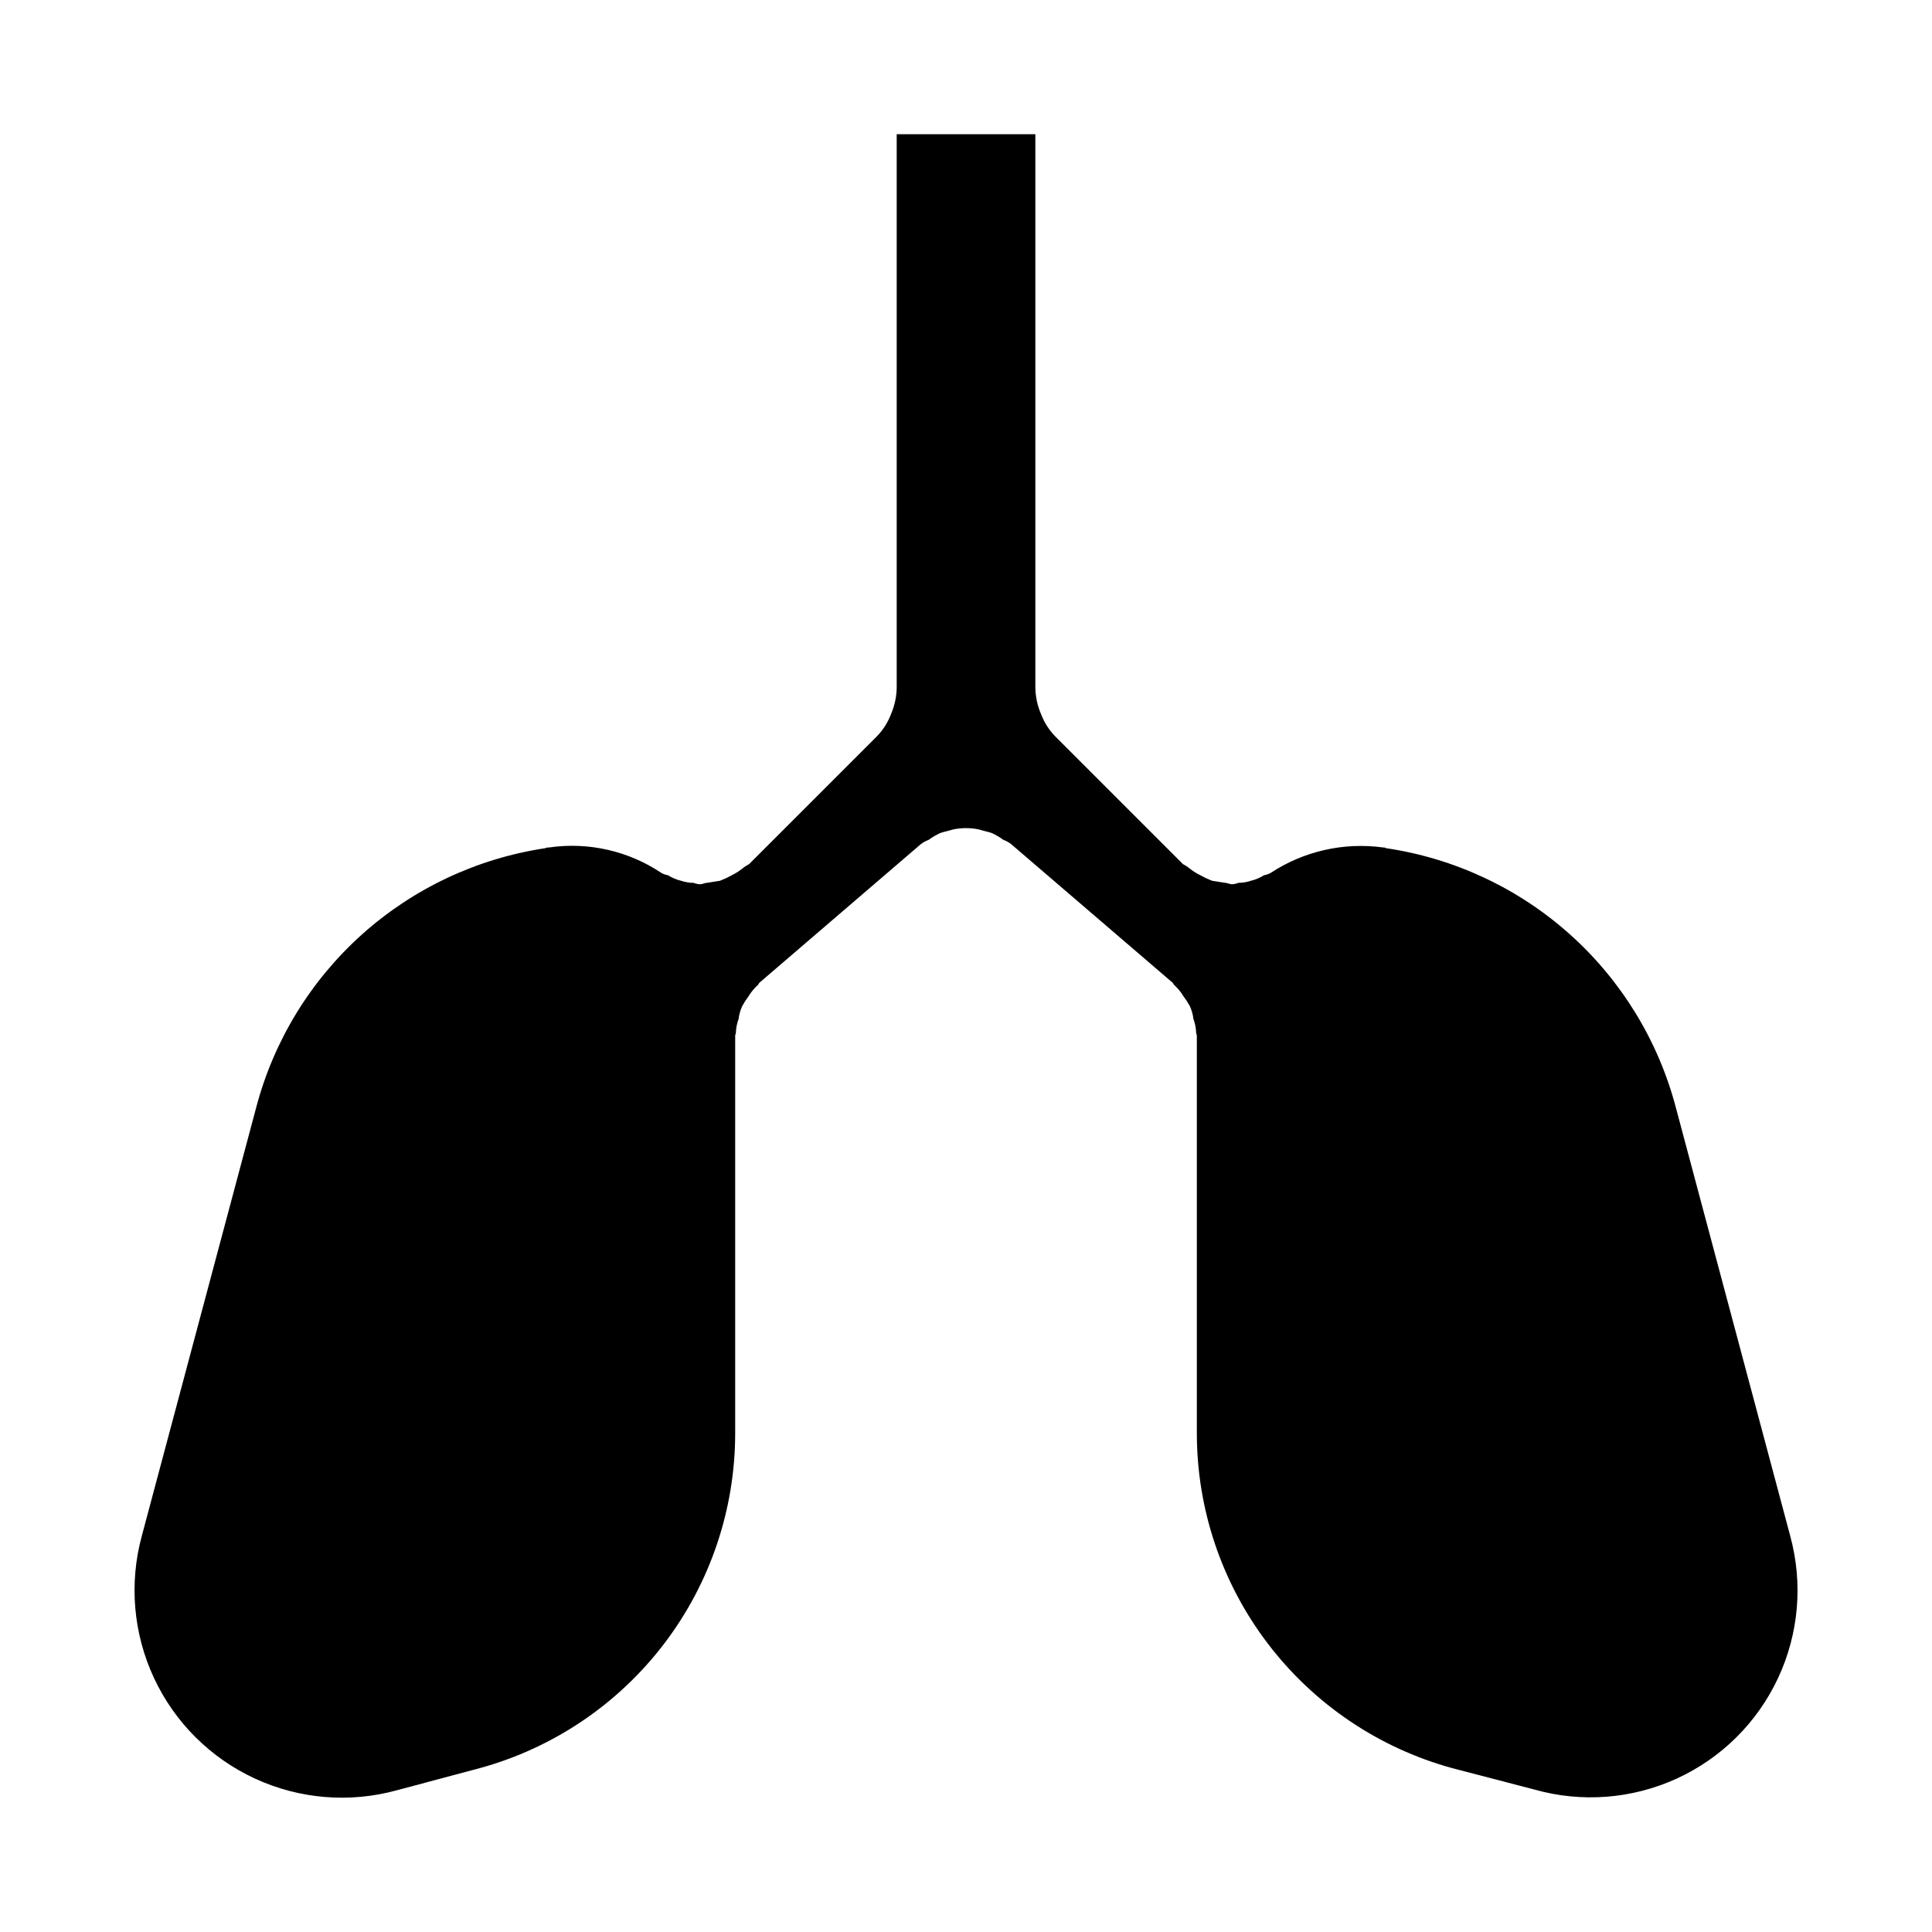 <?xml version="1.0" encoding="UTF-8"?>
<!-- Uploaded to: SVG Repo, www.svgrepo.com, Generator: SVG Repo Mixer Tools -->
<svg fill="#000000" width="800px" height="800px" version="1.1" viewBox="144 144 512 512" xmlns="http://www.w3.org/2000/svg">
 <path d="m588.11 437.48c-4.668-17.711-14.43-33.66-28.082-45.875-13.648-12.215-30.586-20.152-48.703-22.828-0.215-0.145-0.477-0.211-0.734-0.184-10.477-1.445-21.117 0.969-29.941 6.797-0.523 0.266-1.078 0.453-1.656 0.551-1.074 0.676-2.254 1.172-3.488 1.469-1.066 0.363-2.184 0.547-3.309 0.551-0.527 0.211-1.082 0.336-1.648 0.371-0.734 0-1.285-0.367-1.836-0.367-1.285-0.184-2.387-0.367-3.492-0.551v-0.004c-1.078-0.414-2.121-0.902-3.125-1.469-1.121-0.539-2.168-1.219-3.121-2.019-0.465-0.348-0.957-0.656-1.473-0.918l-33.801-33.801c-1.699-1.727-3.012-3.793-3.856-6.062-0.945-2.207-1.441-4.582-1.469-6.981v-146.59h-36.742v146.6c-0.027 2.398-0.527 4.773-1.469 6.981-0.844 2.269-2.16 4.336-3.859 6.062l-33.801 33.797c-0.516 0.262-1.004 0.57-1.469 0.918-0.953 0.801-2 1.48-3.121 2.019-1.004 0.566-2.051 1.055-3.125 1.469-1.102 0.184-2.203 0.367-3.492 0.551-0.551 0-1.102 0.367-1.836 0.367v0.004c-0.566-0.035-1.125-0.16-1.652-0.371-1.125-0.004-2.238-0.188-3.305-0.551-1.234-0.297-2.414-0.793-3.492-1.469-0.574-0.098-1.133-0.285-1.652-0.551-8.789-5.91-19.465-8.336-29.941-6.797-0.32-0.027-0.637 0.035-0.918 0.184-18.086 2.711-34.98 10.664-48.598 22.875-13.613 12.211-23.352 28.145-28.008 45.828l-30.312 113.53c-3.414 12.531-2.277 25.867 3.207 37.641 5.481 11.773 14.957 21.223 26.746 26.676 11.789 5.449 25.129 6.551 37.648 3.102l22.043-5.879c19.426-5.352 36.562-16.93 48.773-32.957 12.211-16.027 18.824-35.621 18.828-55.77v-105.44c0-0.184 0.184-0.367 0.184-0.734v-0.004c0.051-1.254 0.297-2.496 0.734-3.672 0.137-1.145 0.445-2.258 0.922-3.309 0.484-0.895 1.035-1.754 1.648-2.57 0.699-1.16 1.566-2.215 2.574-3.125 0.184-0.184 0.184-0.367 0.367-0.551l42.801-36.742 0.004 0.004c0.605-0.473 1.289-0.844 2.019-1.102 0.973-0.719 2.019-1.332 3.121-1.836 1.102-0.367 2.203-0.551 3.305-0.918h0.004c2.301-0.488 4.68-0.488 6.981 0 1.102 0.367 2.203 0.551 3.305 0.918 1.102 0.504 2.148 1.117 3.125 1.836 0.727 0.258 1.41 0.629 2.019 1.102l42.805 36.734c0.184 0.184 0.184 0.367 0.367 0.551 1.004 0.91 1.871 1.961 2.57 3.125 0.617 0.812 1.168 1.672 1.652 2.57 0.477 1.047 0.785 2.16 0.922 3.305 0.438 1.18 0.684 2.418 0.73 3.676 0 0.367 0.184 0.551 0.184 0.734v105.44h0.004c0 20.152 6.613 39.746 18.828 55.773 12.211 16.031 29.344 27.609 48.773 32.961l21.859 5.695c12.516 3.535 25.883 2.508 37.711-2.906 11.828-5.41 21.348-14.852 26.855-26.633 5.512-11.785 6.652-25.141 3.219-37.688z"/>
</svg>